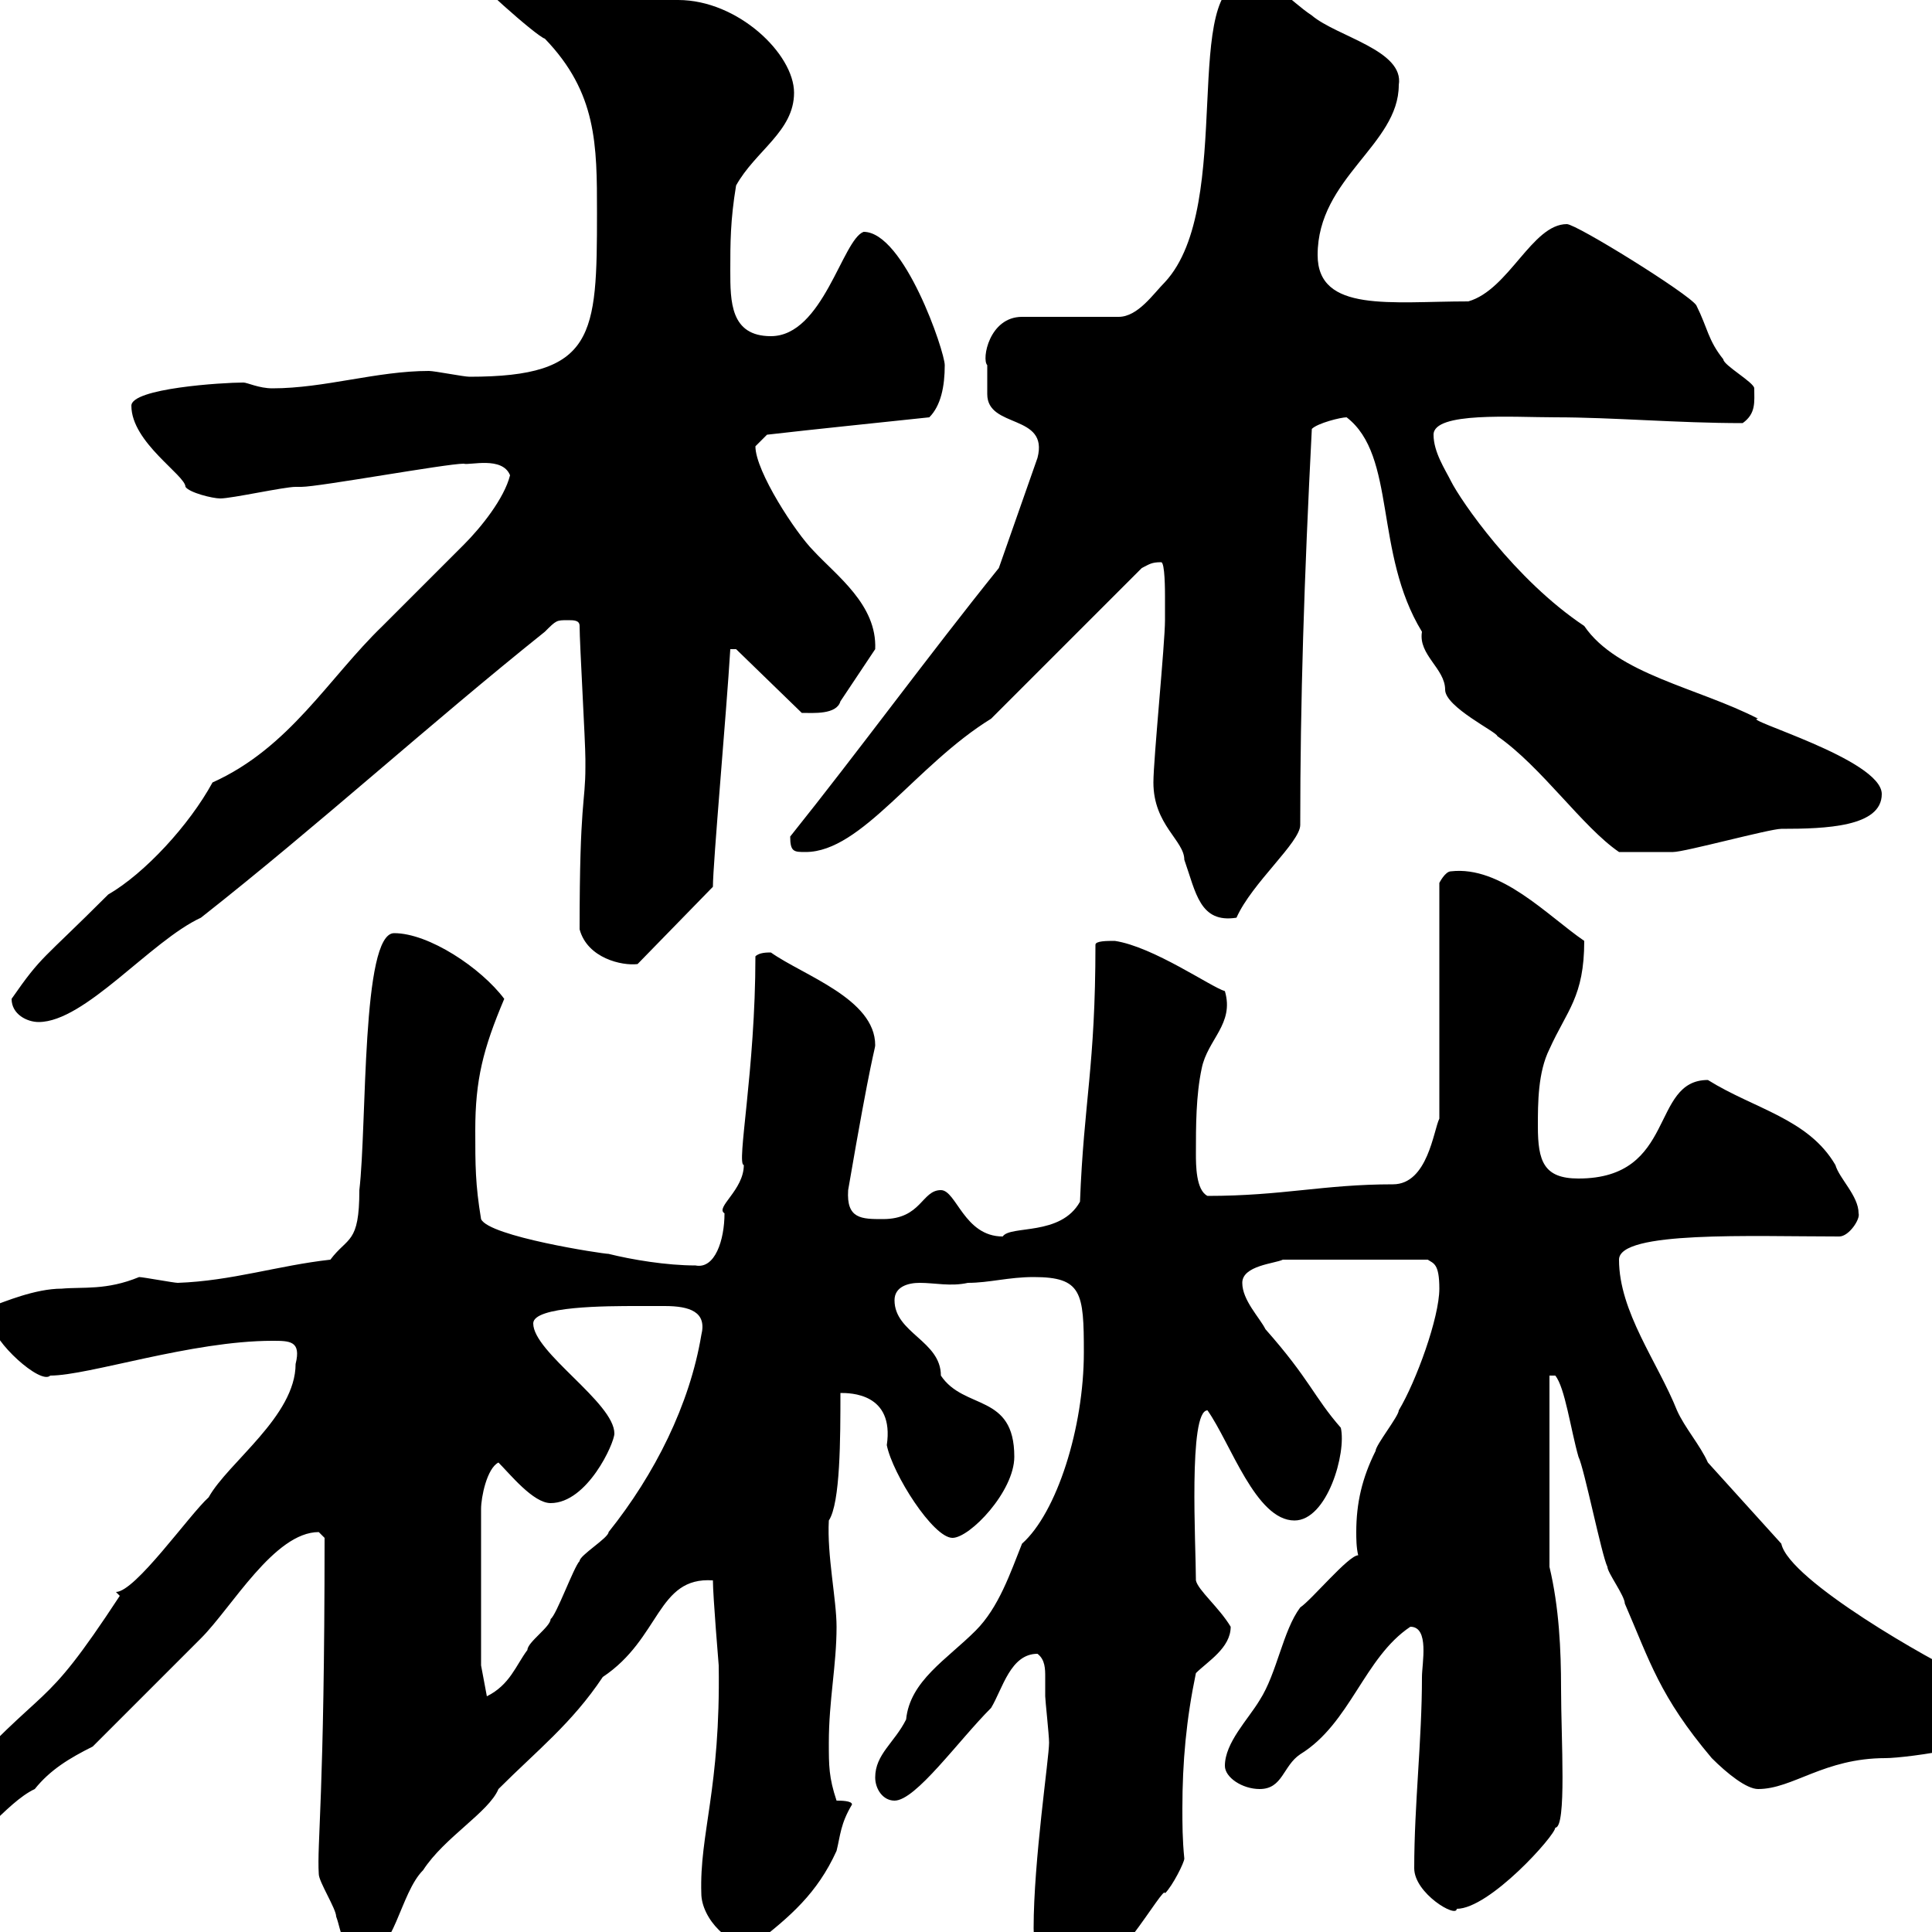 <svg xmlns="http://www.w3.org/2000/svg" xmlns:xlink="http://www.w3.org/1999/xlink" width="300" height="300"><path d="M160.50 299.40C160.50 303 162.30 308.40 166.50 308.40C172.20 308.40 180.90 292.20 180.90 294C182.10 292.80 183.90 289.20 183.90 288.60C183.60 285.60 183.60 283.20 183.60 280.80C183.60 273.60 184.20 267 185.70 259.80C187.50 258 191.10 255.90 191.10 252.60C189.30 249.60 186 246.90 185.70 245.40C185.70 240 184.50 219 187.50 219C191.10 224.10 195 236.10 201 236.10C206.10 236.10 209.10 225.60 208.20 221.70C204 216.90 203.40 214.20 196.50 206.40C195.60 204.60 192.90 201.90 192.90 199.20C192.90 196.50 198 196.20 199.20 195.60L221.70 195.60C222.60 196.20 223.50 196.20 223.50 200.10C223.50 204.60 219.90 214.50 217.20 219C217.20 219.90 213.60 224.40 213.60 225.30C211.50 229.50 210.60 233.40 210.60 237.90C210.60 238.80 210.60 240.30 210.90 241.50C209.40 241.50 203.70 248.40 201.90 249.60C199.20 253.20 198.30 259.80 195.60 264C193.80 267 190.20 270.60 190.20 274.20C190.20 276 192.90 277.80 195.60 277.80C199.20 277.80 199.20 274.20 201.90 272.40C209.70 267.60 211.80 257.40 219 252.60C222 252.60 220.80 258.30 220.80 260.40C220.80 270.30 219.60 280.20 219.60 290.10C219.60 294 226.20 297.90 226.20 296.40C231.30 296.40 241.50 285 241.50 283.80C243.30 283.80 242.40 270 242.40 262.20C242.40 256.20 242.10 249.60 240.60 243.30L240.60 213.60L241.50 213.60C243 215.40 243.90 222 245.10 226.20C246 228 248.70 241.50 249.60 243.30C249.60 244.20 252.30 247.80 252.30 249C256.20 258 257.70 263.40 265.80 273C268.20 275.40 271.20 277.80 273 277.80C278.40 277.80 283.20 273 292.80 273C295.80 273 312.60 270.90 312.60 267C312.60 262.20 308.40 261.60 305.40 260.40C300 258 277.80 245.40 276.60 239.70L265.20 227.10C264 224.40 261.60 221.70 260.40 219C257.40 211.50 251.40 203.70 251.40 195.60C251.40 191.10 271.80 192 285.60 192C287.10 192 288.90 189.30 288.60 188.40C288.60 185.70 285.60 183 285 180.90C280.80 173.70 272.40 172.20 265.20 167.70C256.20 167.70 260.40 183 245.10 183C239.70 183 238.80 180.30 238.80 174.90C238.80 171.30 238.80 166.50 240.60 162.90C243.30 156.90 246 154.80 246 146.10C240.30 142.20 233.10 134.40 225.30 135.30C224.40 135.30 223.50 137.10 223.50 137.10L223.50 173.70C222.60 175.50 221.70 183.90 216.30 183.90C205.50 183.90 199.20 185.70 187.50 185.70C185.70 184.80 185.70 180.90 185.70 179.10C185.70 174.90 185.70 170.10 186.60 165.90C187.50 161.40 191.70 159 190.20 153.90C188.10 153.30 179.10 147 173.10 146.10C171.90 146.10 170.10 146.10 170.10 146.70C170.10 165.60 168.30 171 167.70 186.60C164.70 192 156.90 190.20 155.70 192C149.70 192 148.50 184.80 146.10 184.80C143.10 184.80 143.10 189.30 137.10 189.30C133.80 189.30 131.40 189.30 131.70 184.80C135.30 163.80 135.90 162.90 135.90 162.30C135.90 155.10 124.80 151.50 119.70 147.90C119.10 147.90 117.90 147.90 117.30 148.50C117.30 166.20 114.30 180.90 115.50 180.90C115.50 184.80 111 187.50 112.50 188.40C112.50 192.60 111 197.10 108 196.50C103.50 196.50 98.10 195.60 94.50 194.70C93.60 194.70 75.90 192 74.70 189.30C73.80 183.90 73.80 180.90 73.80 175.50C73.80 167.70 75 162.90 78.30 155.10C74.70 150.30 66.60 144.90 61.20 144.90C56.10 144.90 57 174.60 55.80 184.80C55.80 193.20 54 192 51.30 195.60C43.20 196.50 36 198.90 27.60 199.20C27 199.20 22.20 198.30 21.60 198.30C16.50 200.40 12.90 199.80 9.60 200.10C5.40 200.10 0.60 202.20-1.20 202.80L-1.20 205.50C-1.20 208.20 6.30 215.10 7.80 213.60C13.80 213.60 29.70 208.20 42.30 208.20C45 208.20 46.80 208.20 45.90 211.80C45.90 219.90 35.40 227.10 32.40 232.50C29.40 235.20 21 247.20 18 247.20L18.60 247.80C6 267 8.10 260.10-8.40 278.40C-9.60 279.90-13.50 283.20-12.60 283.80C-12.60 287.40-10.20 287.40-7.20 287.40C-4.20 287.40 0.90 279.90 5.40 277.80C7.80 274.80 10.80 273 14.40 271.20C16.80 268.80 28.80 256.80 31.20 254.40C36 249.60 42.60 237.90 49.50 237.90C49.50 237.90 50.40 238.80 50.40 238.80C50.40 279 49.20 286.20 49.50 291C49.50 292.20 52.20 296.40 52.20 297.60C53.10 300 53.10 303.60 56.70 303.60C61.20 303.60 62.10 294 65.70 290.40C69 285.30 75.90 281.40 77.40 277.80C83.40 271.80 88.80 267.60 93.60 260.40C102.60 254.40 102 244.80 110.70 245.40C110.70 247.80 111.60 258.60 111.60 258.60C111.90 277.80 108.60 284.70 108.90 294C108.90 297.90 113.40 302.70 117.30 301.80C122.70 297.60 126.90 294 129.90 287.40C130.50 285 130.50 283.20 132.30 280.20C132.30 279.60 130.50 279.60 129.90 279.60C128.70 276 128.70 274.20 128.70 270.60C128.70 264 129.90 258.60 129.90 252.60C129.90 248.40 128.40 241.50 128.70 236.10C130.50 233.40 130.50 223.20 130.50 216.30C132 216.30 138.90 216.30 137.70 224.40C138.60 228.90 144.90 238.80 147.90 238.80C150.60 238.80 157.50 231.60 157.50 226.20C157.50 216.30 149.70 219 146.10 213.60C146.10 208.20 138.90 207 138.90 201.90C138.90 199.80 141 199.20 142.80 199.20C145.20 199.20 147.60 199.80 150.30 199.20C153.60 199.20 156.60 198.30 160.50 198.30C168 198.30 168.30 200.70 168.30 210C168.30 221.70 164.10 234.90 158.70 239.70C156.90 244.20 155.10 249.60 151.50 253.20C147 257.70 141.30 261 140.70 267C138.90 270.60 135.90 272.40 135.90 276C135.90 277.80 137.10 279.60 138.90 279.60C142.20 279.60 148.80 270.30 153.90 265.20C155.70 262.20 156.90 256.80 161.10 256.80C162.30 257.70 162.30 259.20 162.30 260.40C162.30 261.90 162.30 263.10 162.30 263.40C162.30 264 162.90 269.40 162.90 270.60C162.90 273 160.50 288.90 160.50 299.40ZM74.70 258.60L74.70 234.30C74.70 232.50 75.60 228 77.40 227.10C79.20 228.90 82.80 233.40 85.50 233.40C91.20 233.40 95.40 224.10 95.40 222.60C95.40 217.80 82.80 210 82.80 205.50C82.80 202.80 94.20 202.80 99 202.80C99.90 202.80 101.40 202.80 103.20 202.80C107.10 202.80 109.80 203.70 108.90 207.30C107.10 218.10 101.70 228.90 94.50 237.90C94.50 238.80 90 241.50 90 242.40C89.10 243.30 86.40 250.80 85.50 251.40C85.50 252.60 81.90 255 81.90 256.20C80.10 258.60 79.20 261.60 75.60 263.40ZM1.80 155.10C1.80 157.50 4.20 158.70 6 158.70C13.20 158.70 23.40 146.10 31.20 142.50C49.50 128.10 66.60 112.50 84.60 98.10C86.40 96.30 86.40 96.30 88.20 96.30C89.10 96.30 90 96.30 90 97.20C90 99.90 90.90 115.20 90.90 117.90C90.90 117.90 90.90 117.90 90.90 119.10C90.90 124.80 90 124.20 90 144.30C91.20 148.80 96.60 150 99 149.70L110.70 137.70C110.70 134.10 112.80 110.70 113.40 100.80L114.30 100.80L124.50 110.70C126.30 110.70 129.90 111 130.50 108.90L135.90 100.80C136.20 93.90 129.90 89.40 126.30 85.50C123.60 82.80 117.30 73.20 117.30 69.30C117.30 69.30 119.10 67.50 119.10 67.50C126.90 66.60 135.90 65.70 144.30 64.80C146.10 63 146.70 60 146.70 56.70C146.70 54.60 140.40 36 134.10 36C130.80 37.20 127.80 52.20 119.70 52.20C113.40 52.20 113.40 46.80 113.40 42C113.40 37.80 113.40 34.20 114.30 28.80C117.30 23.40 123.30 20.40 123.30 14.40C123.30 8.40 114.60 0 105.30 0C100.20 0 92.70-3.60 89.10-3.60C82.80-5.40 78.30-8.40 72-8.40L72-5.40C72.90-3.60 83.40 5.70 84.60 6C92.70 14.40 92.70 22.50 92.70 33C92.70 52.20 92.40 58.50 72.90 58.50C72 58.50 67.50 57.60 66.60 57.60C58.50 57.60 50.40 60.30 42.30 60.30C40.20 60.30 38.40 59.40 37.80 59.40C34.50 59.40 20.40 60.30 20.40 63C20.40 68.70 28.80 73.80 28.80 75.60C29.40 76.50 33 77.40 34.20 77.40C36 77.40 44.10 75.60 45.90 75.60C45.90 75.60 46.80 75.60 46.80 75.60C49.50 75.60 69.30 72 72 72C72.90 72.30 78 70.80 79.20 73.80C78.30 77.40 74.70 81.90 72 84.60C71.10 85.50 60.30 96.30 59.40 97.20C51 105.30 45 116.10 33 121.50C29.40 128.10 22.50 135.60 16.80 138.90C6.30 149.40 6.60 148.20 1.80 155.10ZM179.10 121.50C179.10 128.10 183.90 130.50 183.90 133.50C185.70 138.60 186.30 143.40 192 142.50C194.40 137.10 201.90 130.80 201.90 128.10C201.90 108.90 202.50 90 203.70 66.60C204.60 65.70 208.20 64.80 209.10 64.80C216.90 70.80 213.30 85.80 220.80 98.10C220.20 101.70 224.40 103.80 224.40 107.10C224.40 109.80 232.50 113.70 232.50 114.30C239.40 119.10 245.70 128.40 251.40 132.30C254.10 132.30 258 132.30 259.80 132.30C261.60 132.30 274.80 128.70 276.60 128.70C283.50 128.70 292.20 128.40 292.20 123.30C292.20 117.90 270 111.60 273 111.60C263.70 106.80 251.10 104.70 246 97.20C235.20 90 226.80 77.70 225.30 74.70C224.40 72.90 222.60 70.20 222.60 67.50C222.60 63.90 234.90 64.80 241.50 64.80C250.50 64.80 260.40 65.70 270.60 65.70C272.70 64.20 272.40 62.40 272.40 60.30C272.40 59.40 267.60 56.70 267.60 55.80C265.20 52.80 265.20 51 263.40 47.40C262.20 45.60 244.80 34.80 243.30 34.80C237.90 34.80 234.30 45 228 46.80C216 46.80 204.60 48.60 204.60 39.60C204.60 27.60 217.20 22.50 217.20 13.20C218.10 7.80 207.60 5.70 203.70 2.40C200.10 0 198.30-3 193.80-3C183-3 192 31.80 180.90 43.80C179.10 45.60 176.70 49.20 173.70 49.20L158.70 49.20C153.60 49.20 152.40 55.80 153.30 56.70C153.30 58.50 153.30 61.20 153.30 61.20C153.30 66.60 162.90 64.20 161.10 71.10L155.10 88.20C144 102 133.50 116.40 122.70 129.90C122.70 132.30 123.30 132.30 125.10 132.30C133.80 132.30 142.20 118.80 153.90 111.60C157.50 108 173.70 91.80 177.30 88.20C178.50 87.60 178.80 87.30 180.30 87.30C180.90 87.30 180.90 91.80 180.90 92.70C180.90 93.60 180.90 96.30 180.90 96.30C180.90 99.90 179.10 117.90 179.10 121.50Z"/></svg>